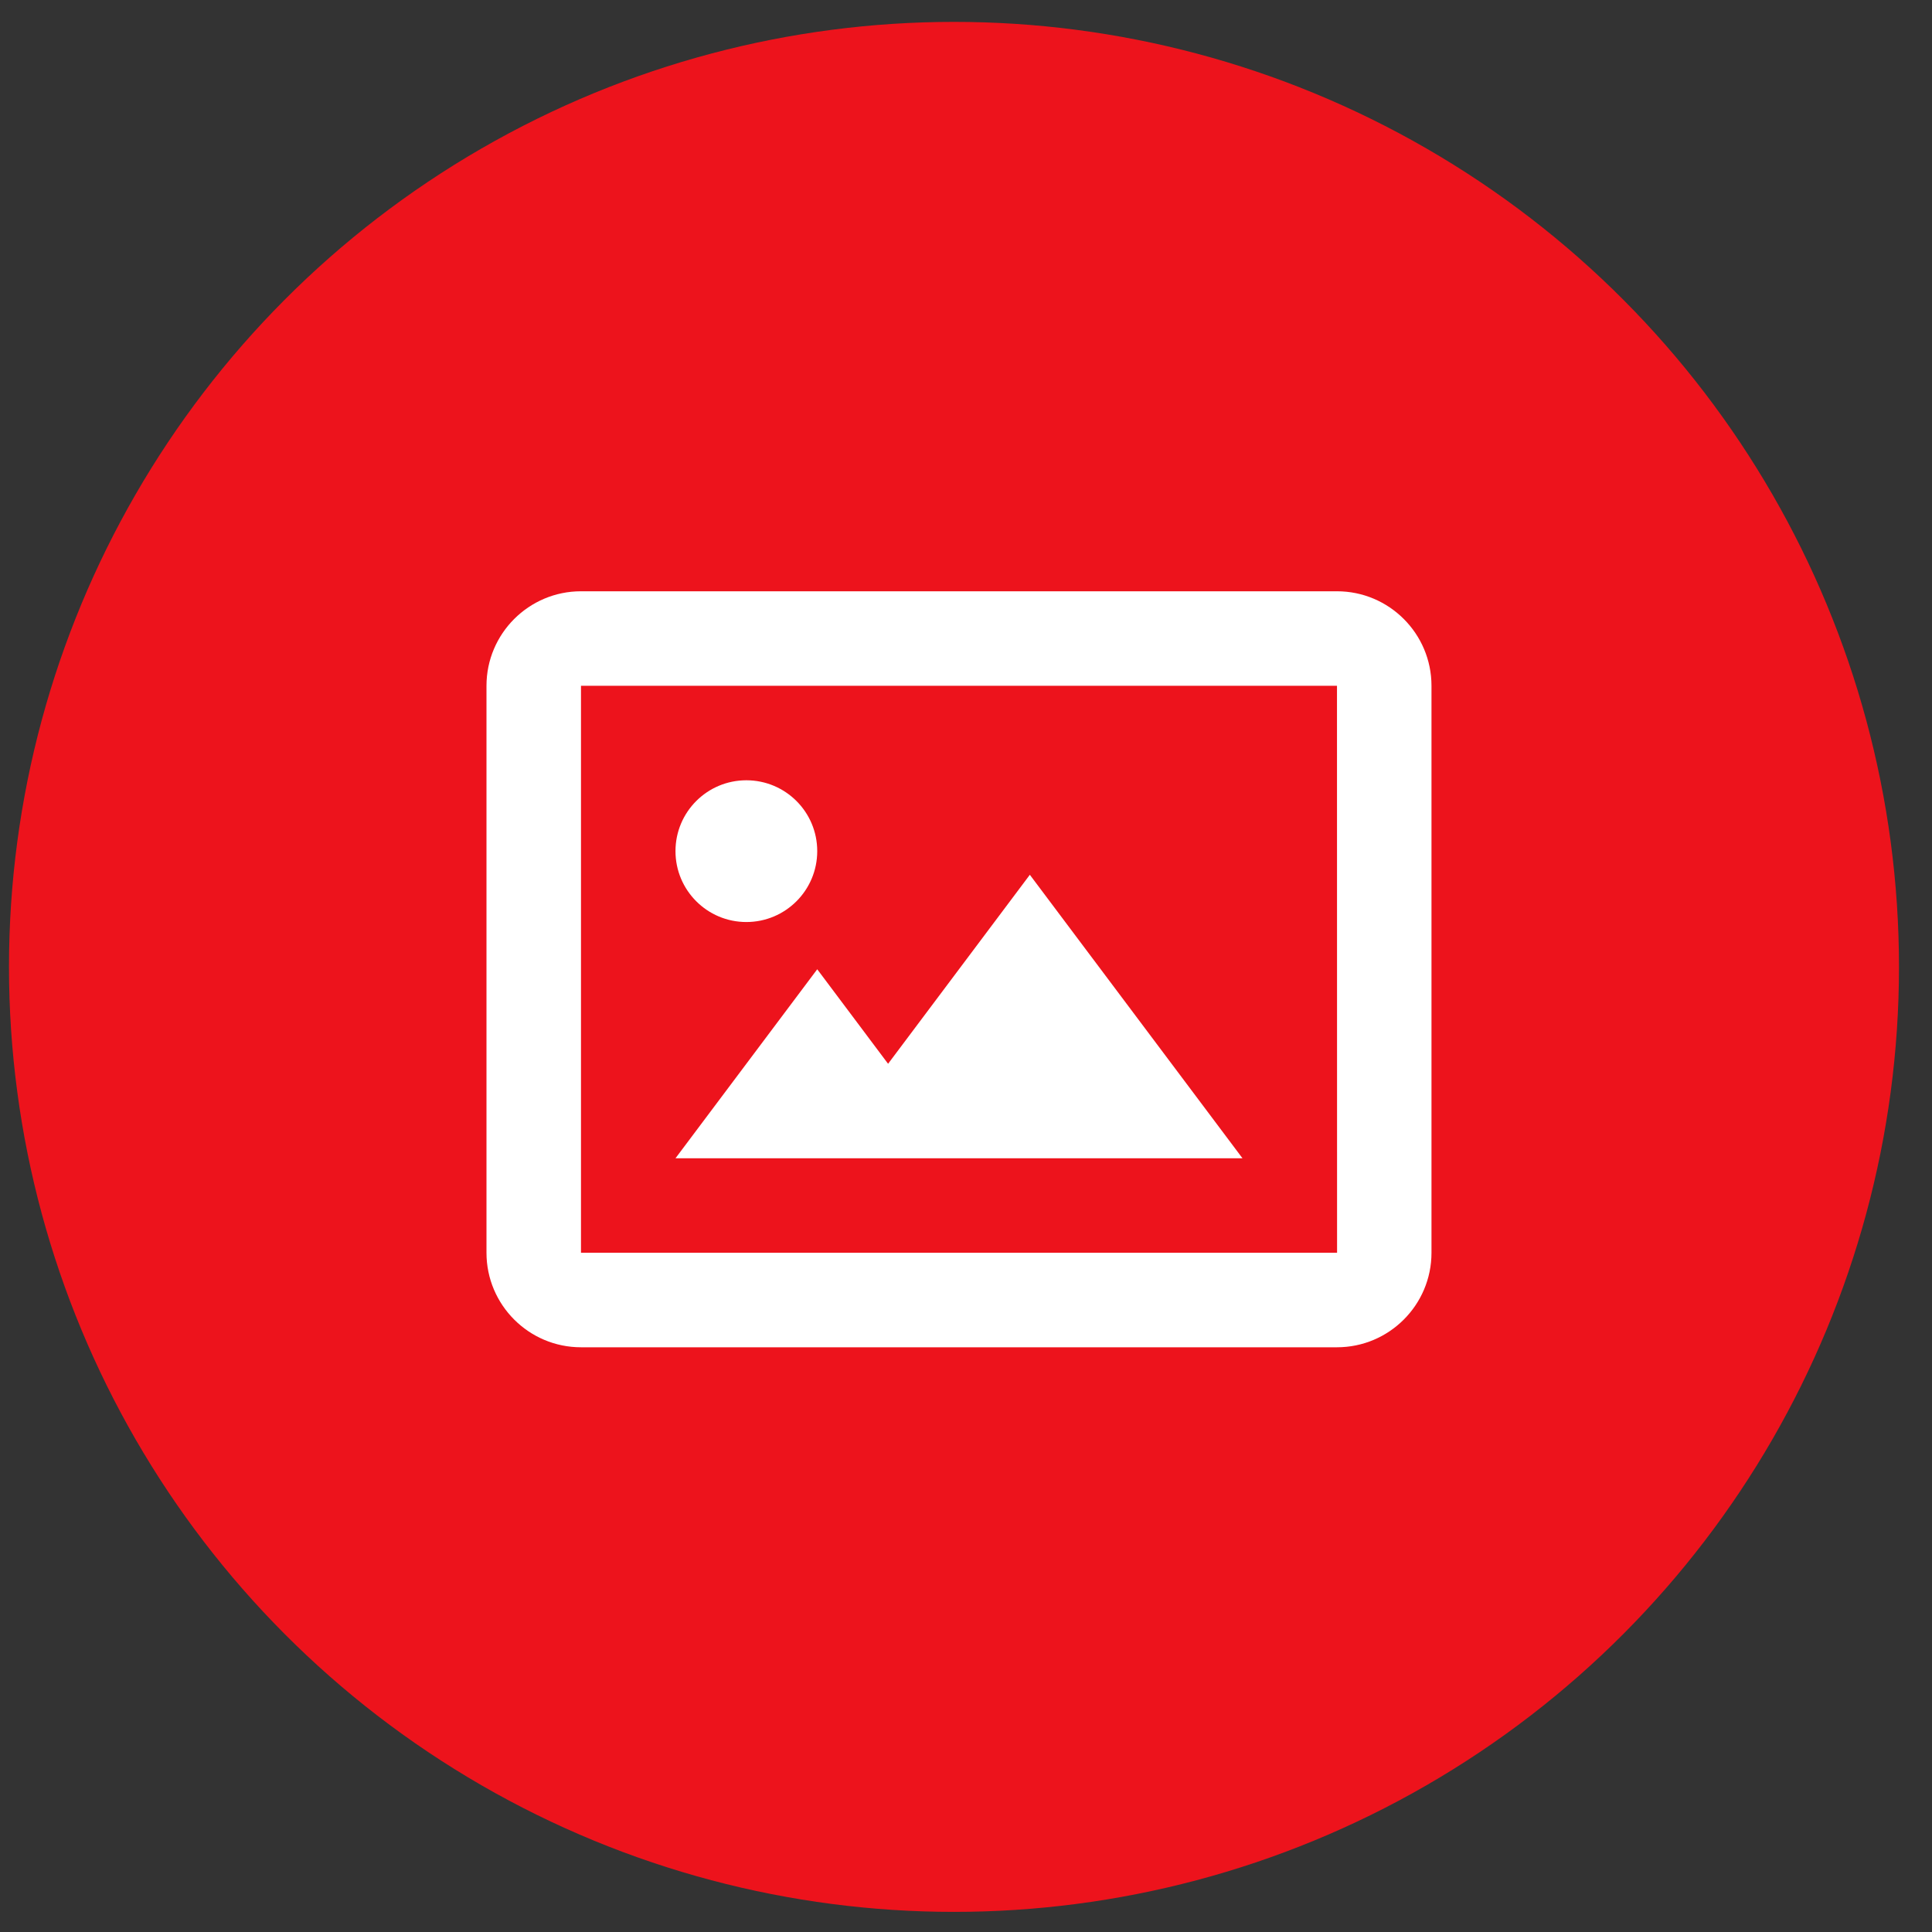 <?xml version="1.0" encoding="UTF-8"?> <svg xmlns="http://www.w3.org/2000/svg" width="46" height="46" viewBox="0 0 46 46" fill="none"><rect x="0" y="0" width="46" height="46" fill="#333333" stroke="none"/><circle cx="22.714" cy="23.021" r="22.5" fill="#ED131C"></circle><path d="M17.77 21.953C18.703 21.953 19.458 21.197 19.458 20.265C19.458 19.333 18.703 18.578 17.77 18.578C16.838 18.578 16.083 19.333 16.083 20.265C16.083 21.197 16.838 21.953 17.77 21.953Z" fill="white"></path><path d="M21.145 25.328L19.458 23.078L16.083 27.578H29.583L24.52 20.828L21.145 25.328Z" fill="white"></path><path d="M31.833 14.078H13.833C12.592 14.078 11.583 15.087 11.583 16.328V29.828C11.583 31.069 12.592 32.078 13.833 32.078H31.833C33.074 32.078 34.083 31.069 34.083 29.828V16.328C34.083 15.087 33.074 14.078 31.833 14.078ZM13.833 29.828V16.328H31.833L31.835 29.828H13.833Z" fill="white"></path></svg> 